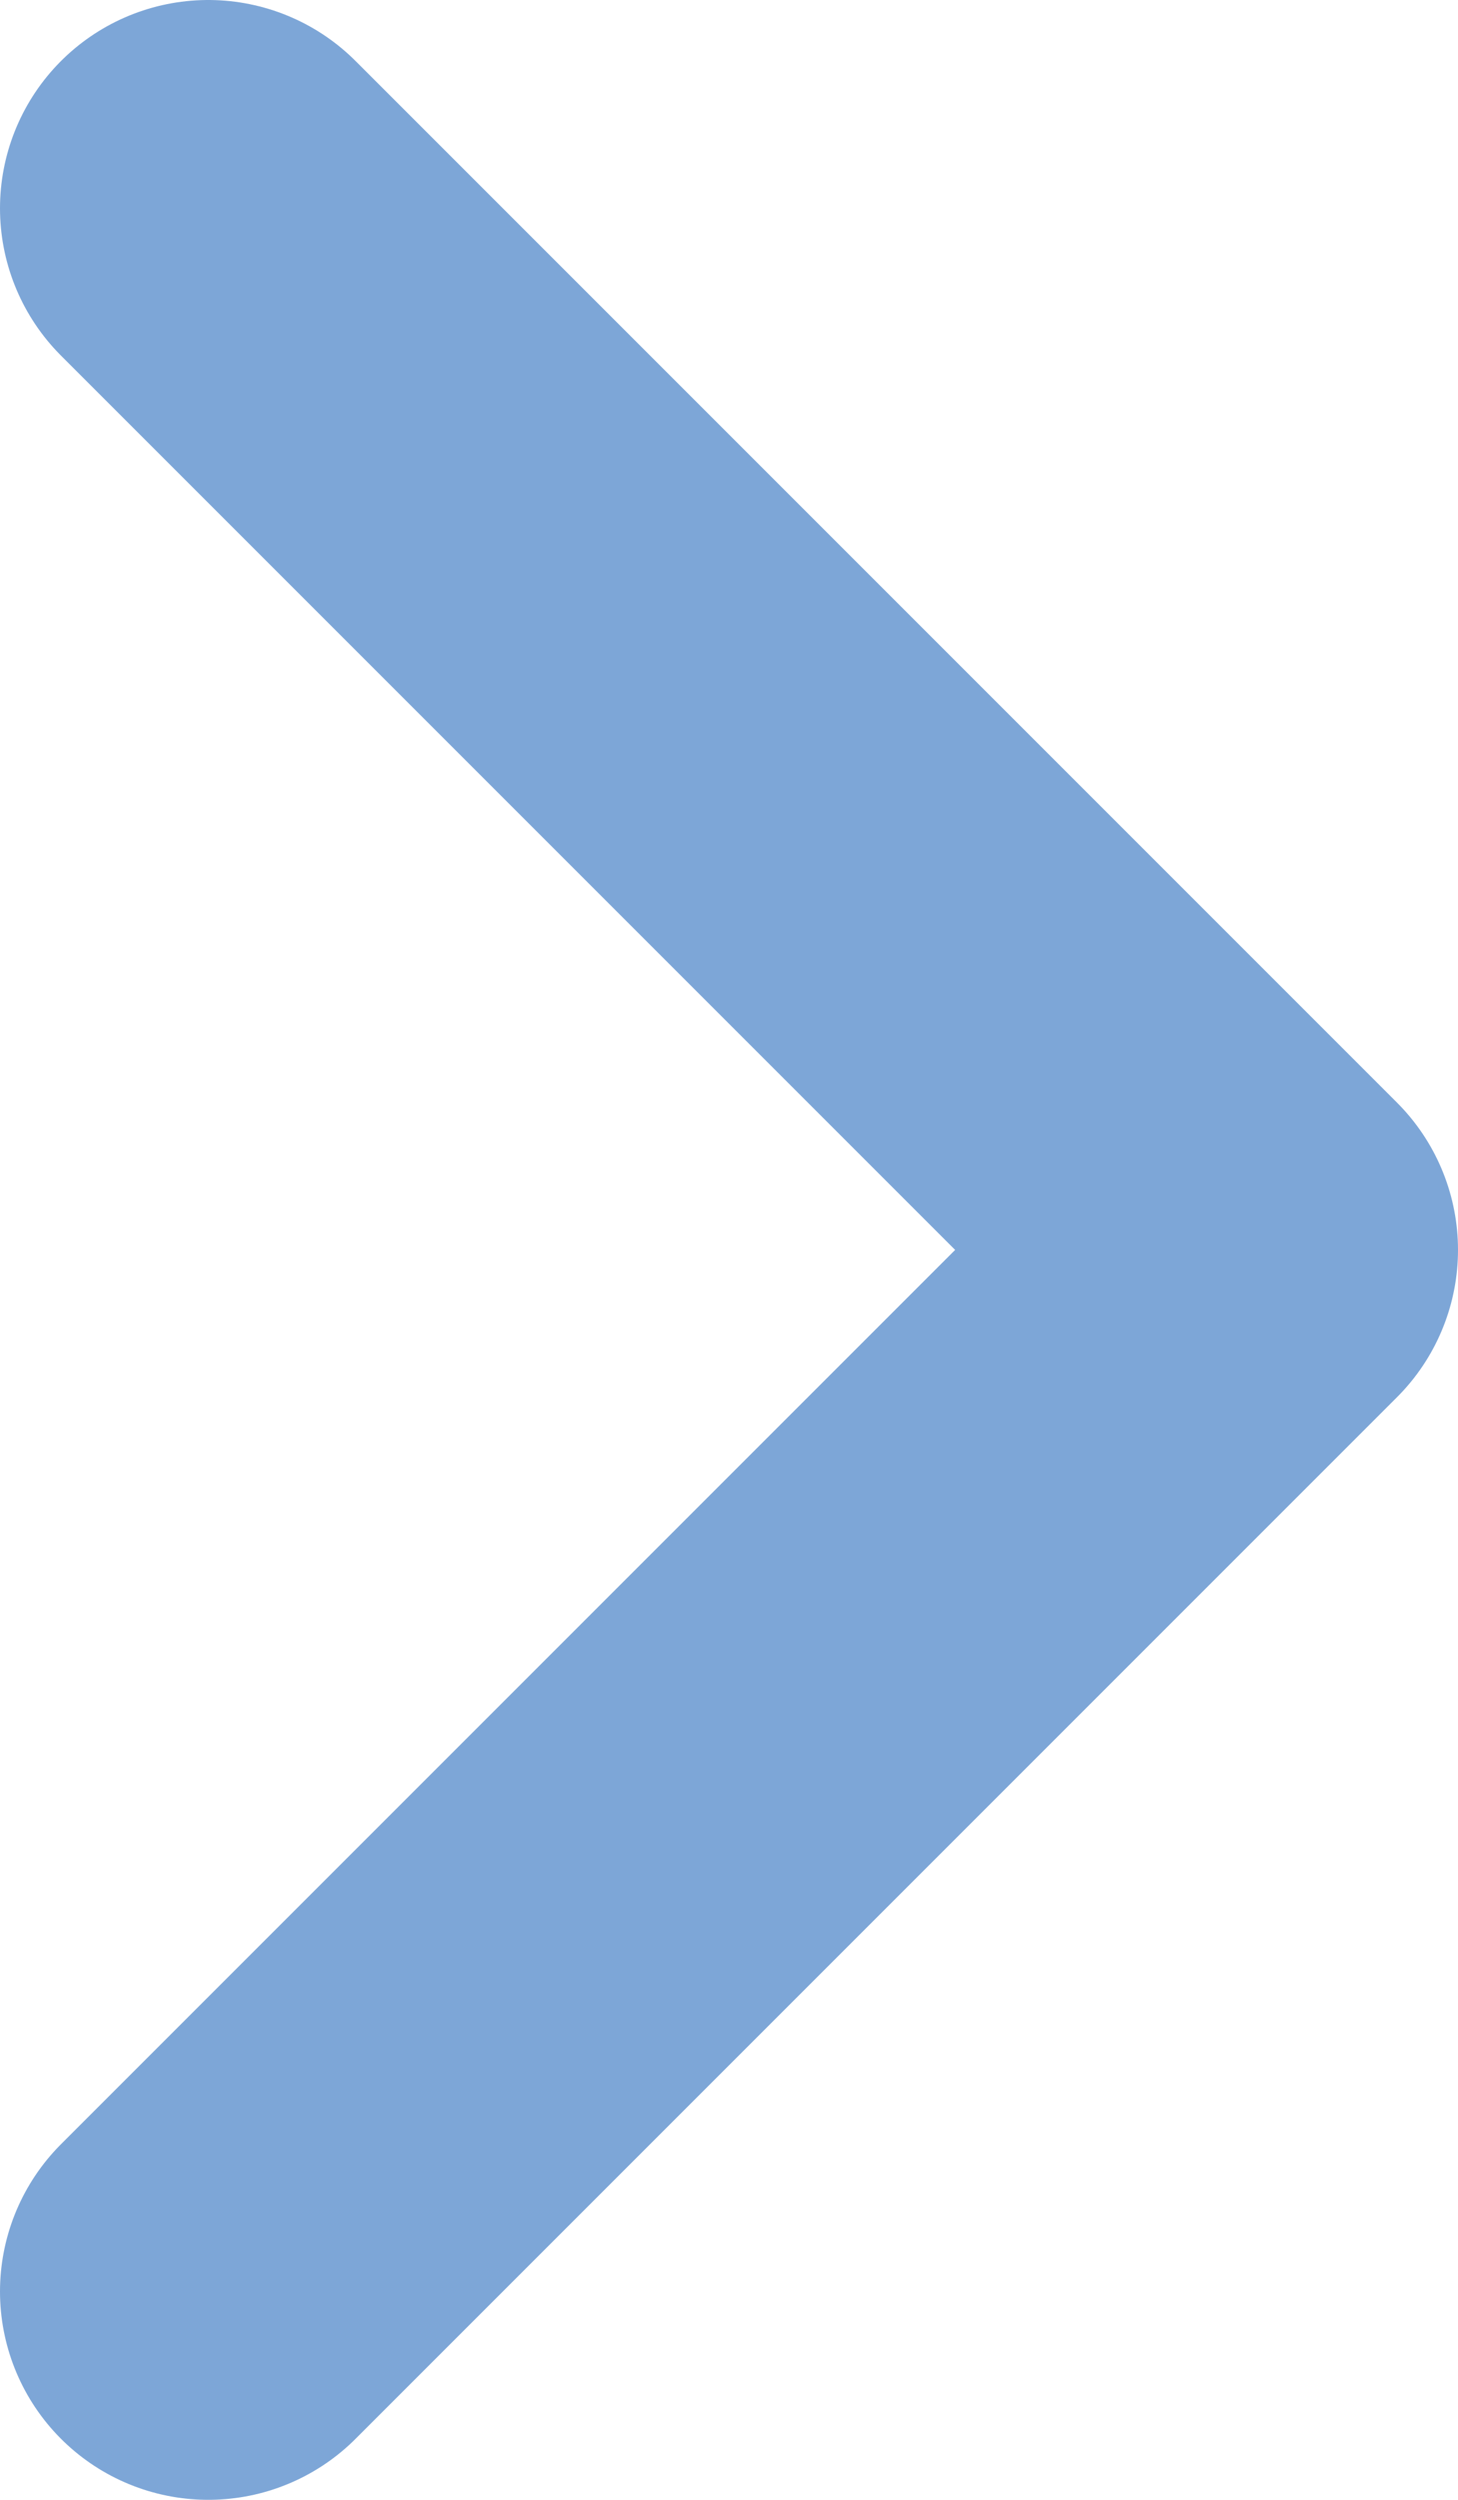 <svg width="7" height="12" viewBox="0 0 7 12" fill="none" xmlns="http://www.w3.org/2000/svg">
<path d="M1 11L6 6L1 1" stroke="#7DA6D7" stroke-width="2" stroke-linecap="round" stroke-linejoin="round"/>
</svg>
